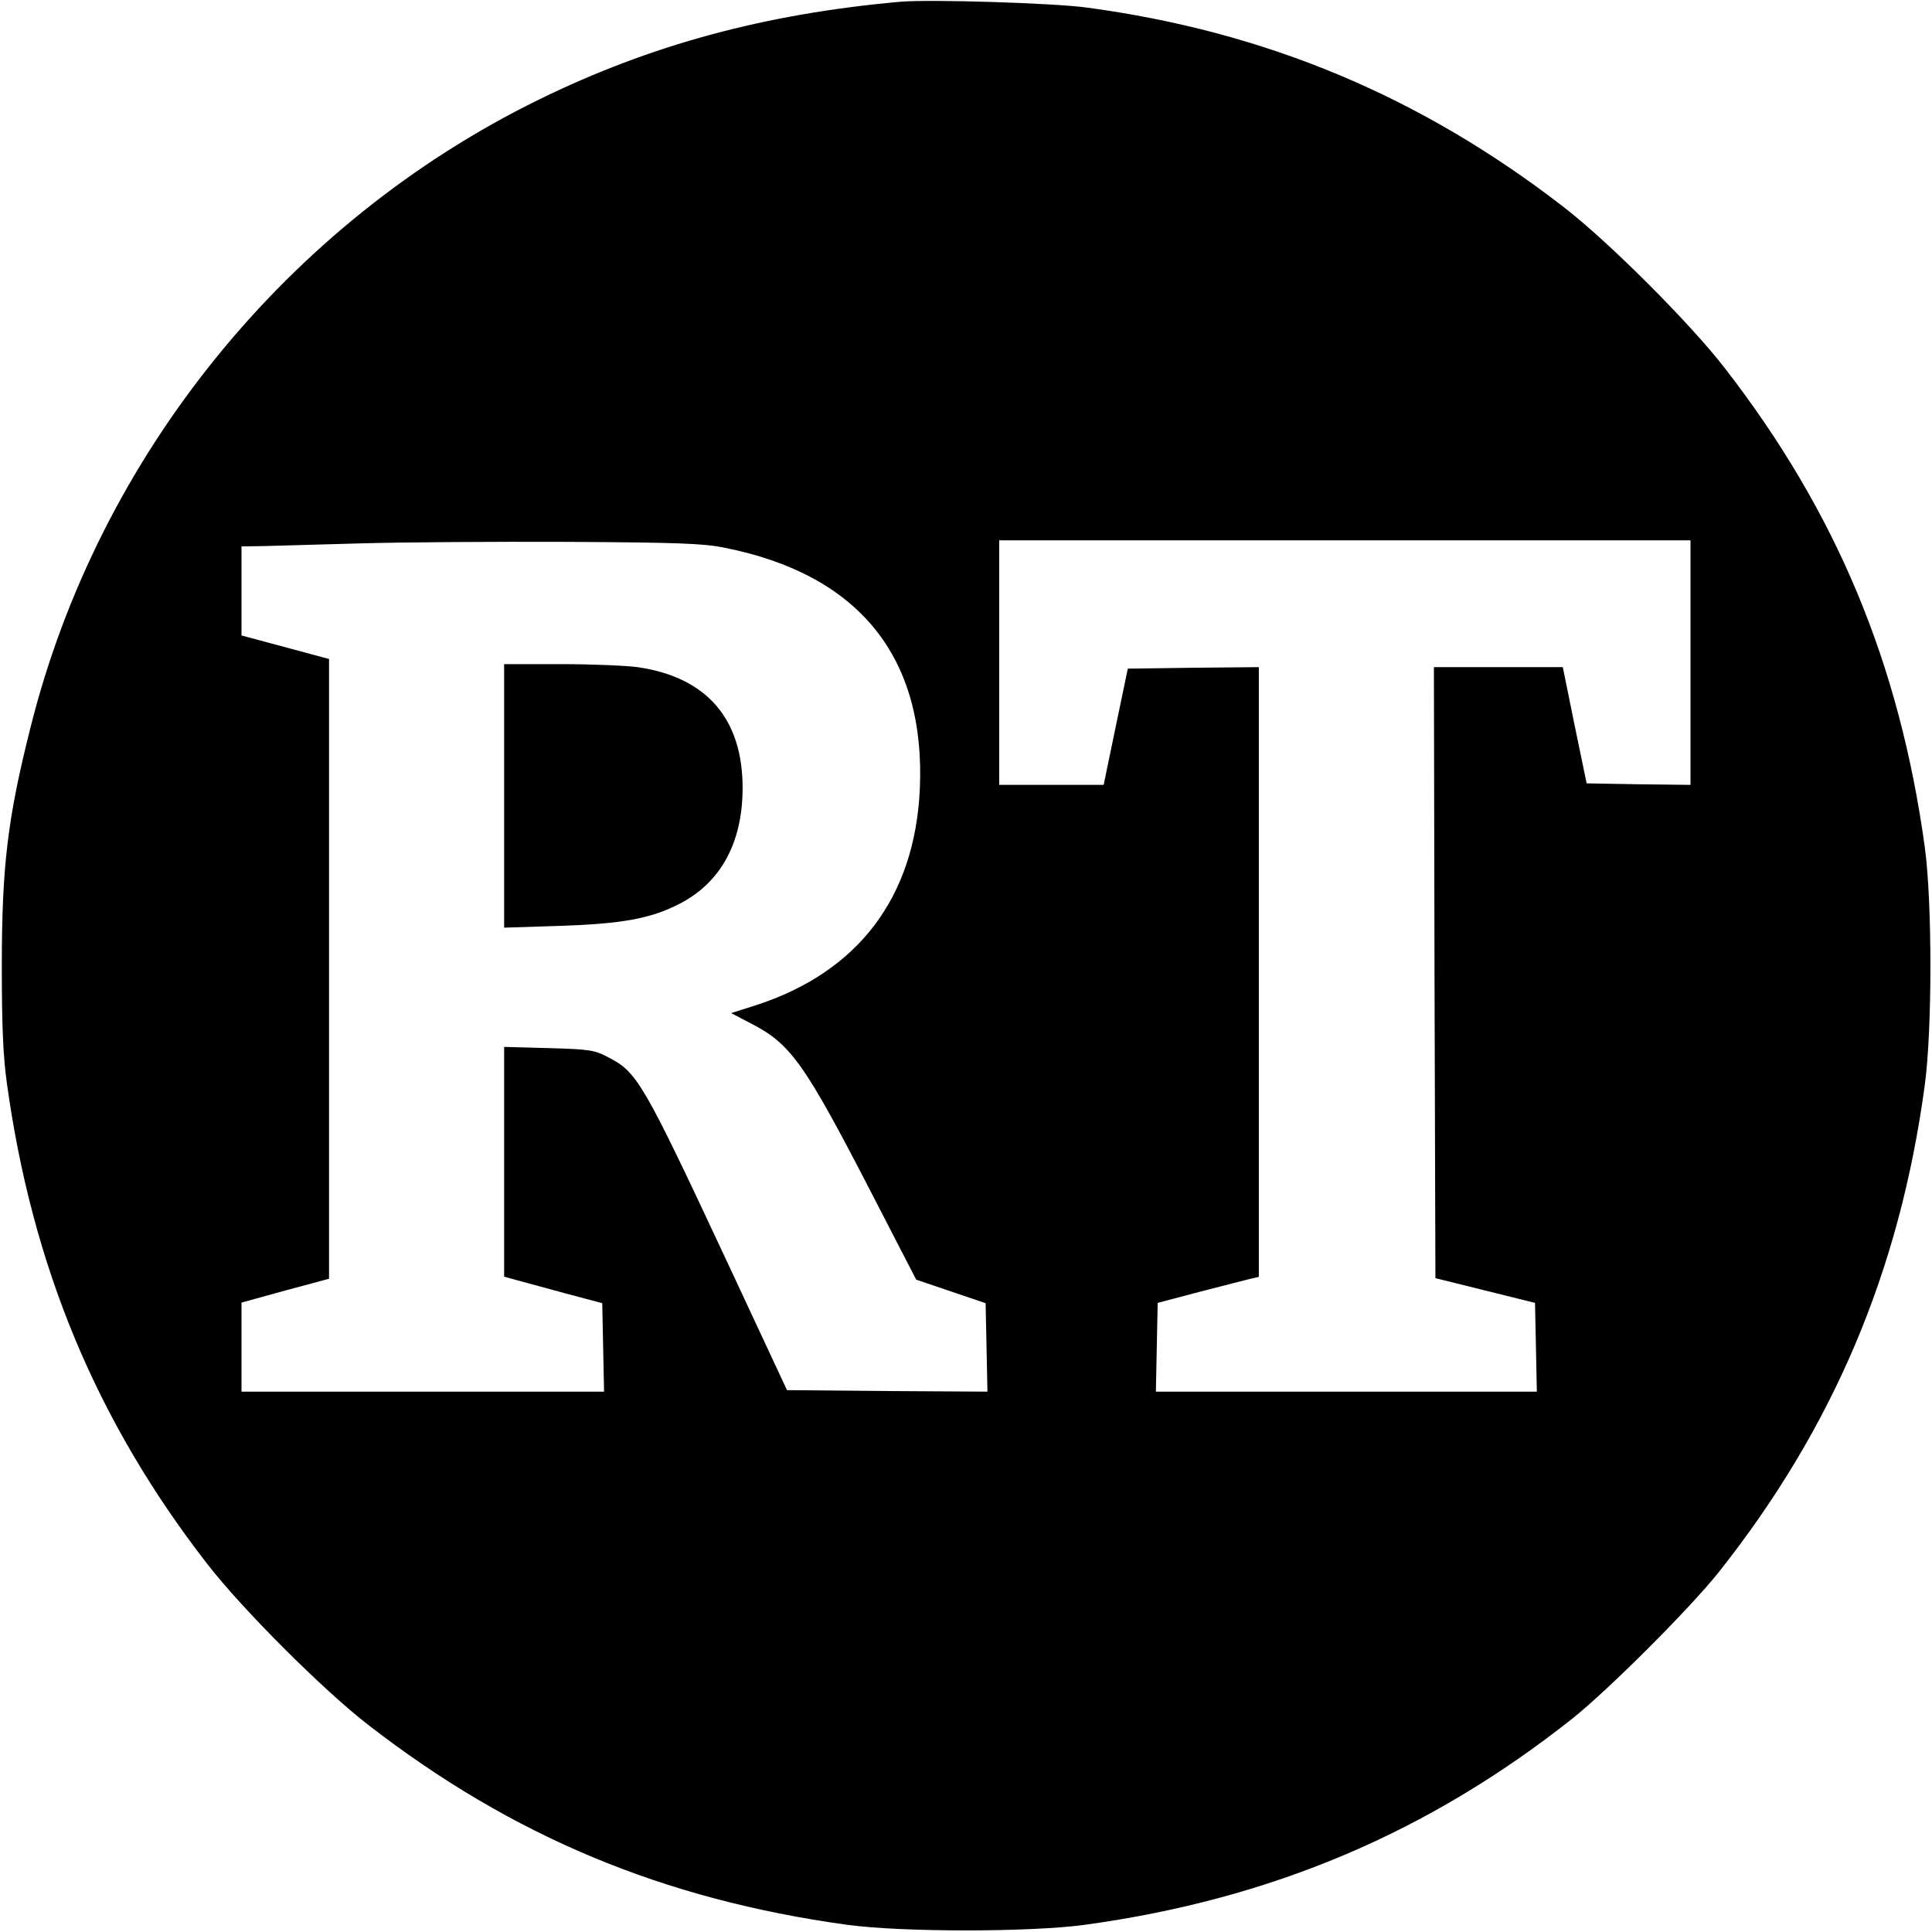 <?xml version="1.0" standalone="no"?>
<!DOCTYPE svg PUBLIC "-//W3C//DTD SVG 20010904//EN"
 "http://www.w3.org/TR/2001/REC-SVG-20010904/DTD/svg10.dtd">
<svg version="1.0" xmlns="http://www.w3.org/2000/svg"
 width="640pt" height="640pt" viewBox="0 0 640 640"
 preserveAspectRatio="xMidYMid meet">
<g transform="translate(0,640) scale(0.1,-0.1)"
fill="#000000" stroke="none">
<path d="M2980 6394 c-445 -40 -824 -142 -1195 -324 -833 -408 -1459 -1181
-1684 -2080 -76 -301 -95 -461 -95 -790 0 -195 4 -298 17 -390 84 -606 296
-1117 663 -1590 114 -148 386 -420 534 -534 476 -369 977 -578 1585 -662 183
-25 607 -25 790 0 618 85 1138 306 1615 684 122 98 384 360 482 482 380 479
601 999 684 1615 25 183 25 608 0 790 -84 608 -293 1109 -662 1585 -114 148
-386 420 -534 534 -473 366 -985 581 -1580 661 -110 15 -523 28 -620 19z
m-582 -1808 c447 -88 669 -362 649 -801 -17 -358 -204 -605 -543 -715 l-82
-26 65 -34 c133 -68 178 -132 403 -568 l145 -281 115 -39 115 -39 3 -146 3
-147 -332 2 -332 3 -196 420 c-281 601 -300 633 -395 682 -47 25 -62 27 -198
31 l-148 4 0 -381 0 -380 43 -12 c23 -6 96 -26 162 -44 l120 -32 3 -146 3
-147 -601 0 -600 0 0 148 0 147 145 40 145 39 0 1027 0 1026 -145 39 -145 39
0 148 0 147 73 1 c39 1 185 5 322 9 138 4 446 6 685 5 357 -2 450 -5 518 -19z
m3202 -381 l0 -405 -172 2 -172 3 -40 193 -39 192 -214 0 -213 0 2 -1012 3
-1012 165 -41 165 -41 3 -147 3 -147 -631 0 -631 0 3 147 3 147 140 37 c77 20
152 39 168 43 l27 6 0 1010 0 1010 -217 -2 -217 -3 -40 -192 -40 -193 -173 0
-173 0 0 405 0 405 1145 0 1145 0 0 -405z"/>
<path d="M1670 3763 l0 -436 188 6 c203 7 297 24 391 72 138 70 211 203 211
385 0 230 -120 367 -348 400 -37 5 -151 10 -254 10 l-188 0 0 -437z"/>
</g>
</svg>
